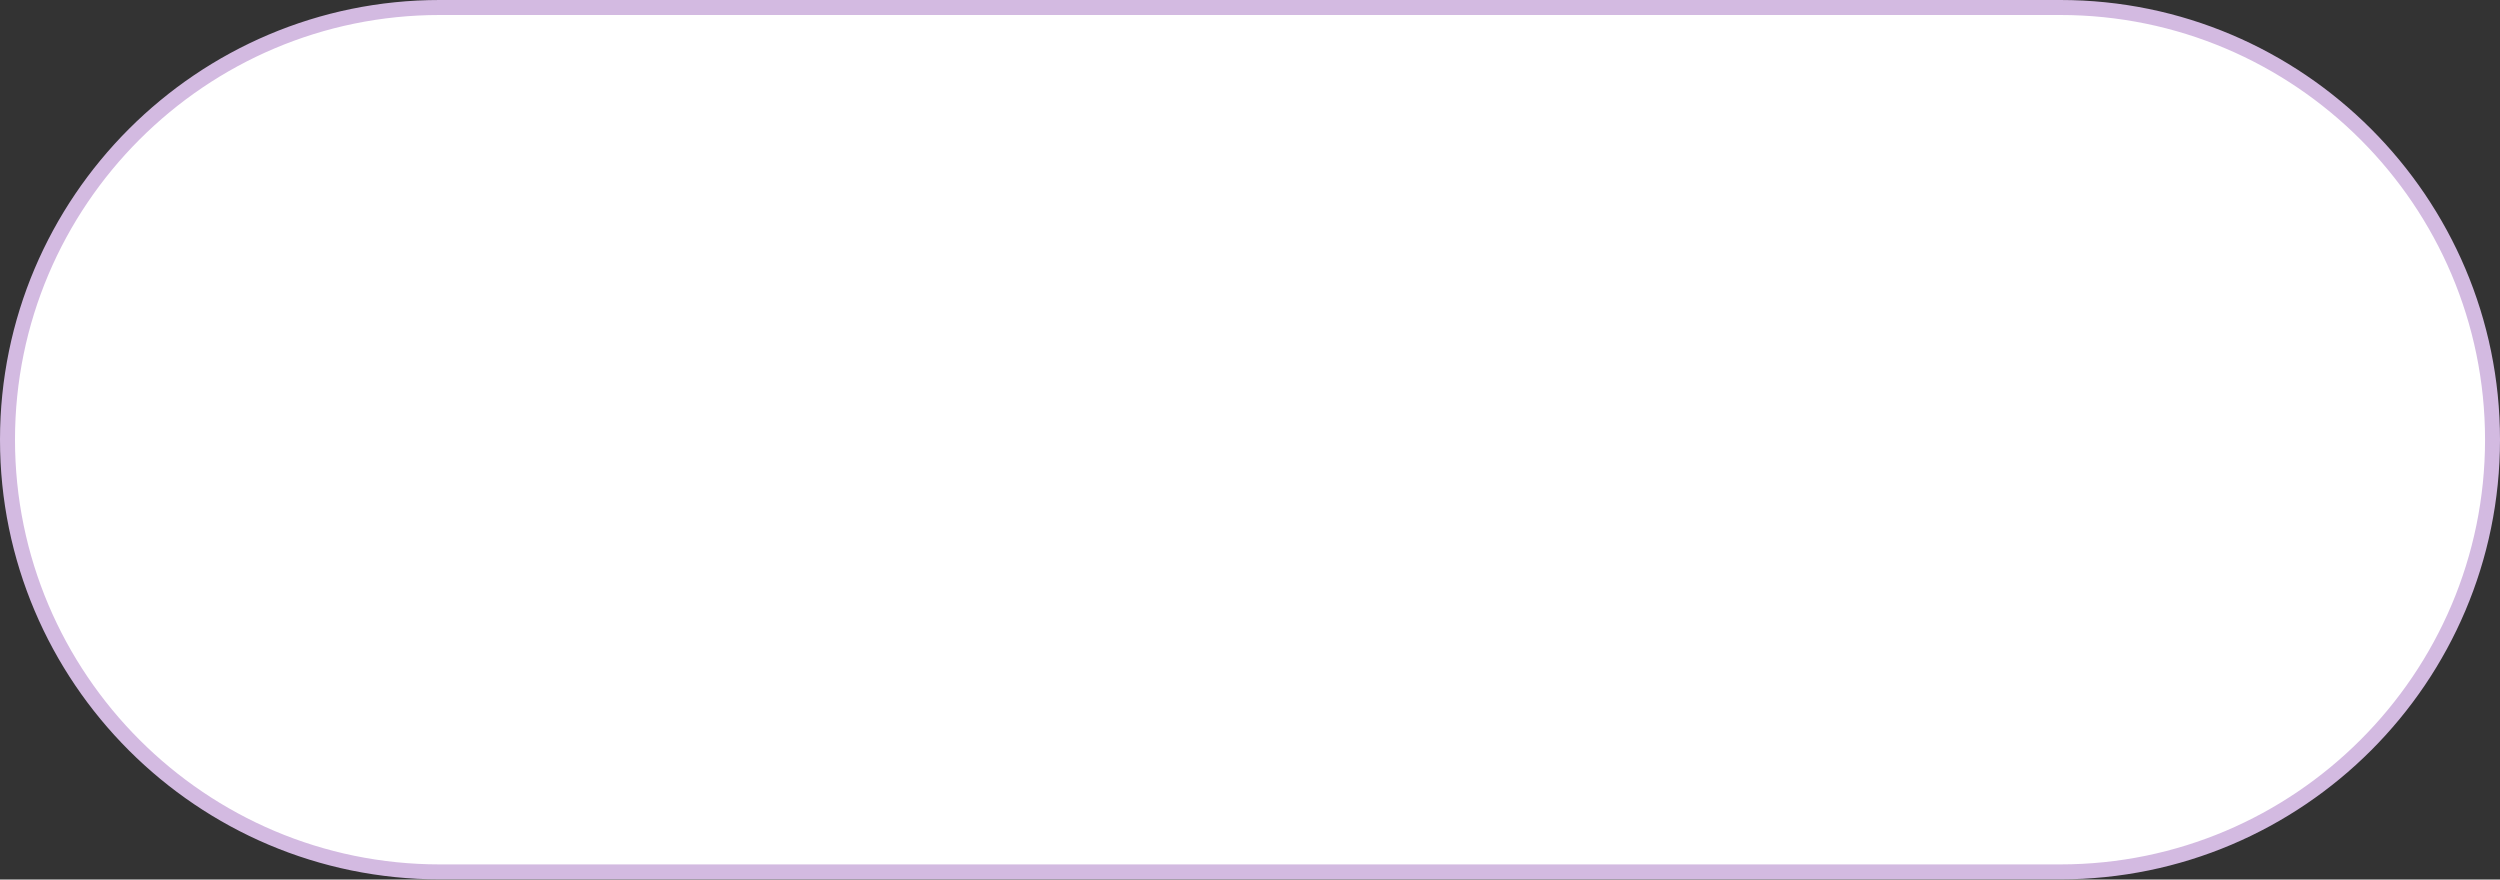 <?xml version="1.0" encoding="UTF-8" standalone="no"?><svg xmlns="http://www.w3.org/2000/svg" xmlns:xlink="http://www.w3.org/1999/xlink" fill="#d3bae1" height="175.9" preserveAspectRatio="xMidYMid meet" version="1" viewBox="0.0 0.0 500.0 175.9" width="500" zoomAndPan="magnify"><rect x="0.0" y="0.0" width="500.0" height="175.9" fill="#333333" stroke="none"/><g id="change1_1"><path d="M412.06,174.37H87.94c-47.74,0-86.44-38.7-86.44-86.44v0C1.5,40.2,40.2,1.5,87.94,1.5h324.13 c47.74,0,86.44,38.7,86.44,86.44v0C498.5,135.67,459.8,174.37,412.06,174.37z" fill="#ffffff"/></g><g id="change2_1"><path d="M412.06,175.87H87.94C39.45,175.87,0,136.42,0,87.94C0,39.45,39.45,0,87.94,0h324.13C460.55,0,500,39.45,500,87.94 C500,136.42,460.55,175.87,412.06,175.87z M87.94,3C41.1,3,3,41.1,3,87.94c0,46.83,38.1,84.94,84.94,84.94h324.13 c46.83,0,84.94-38.1,84.94-84.94C497,41.1,458.9,3,412.06,3H87.94z"/></g></svg>